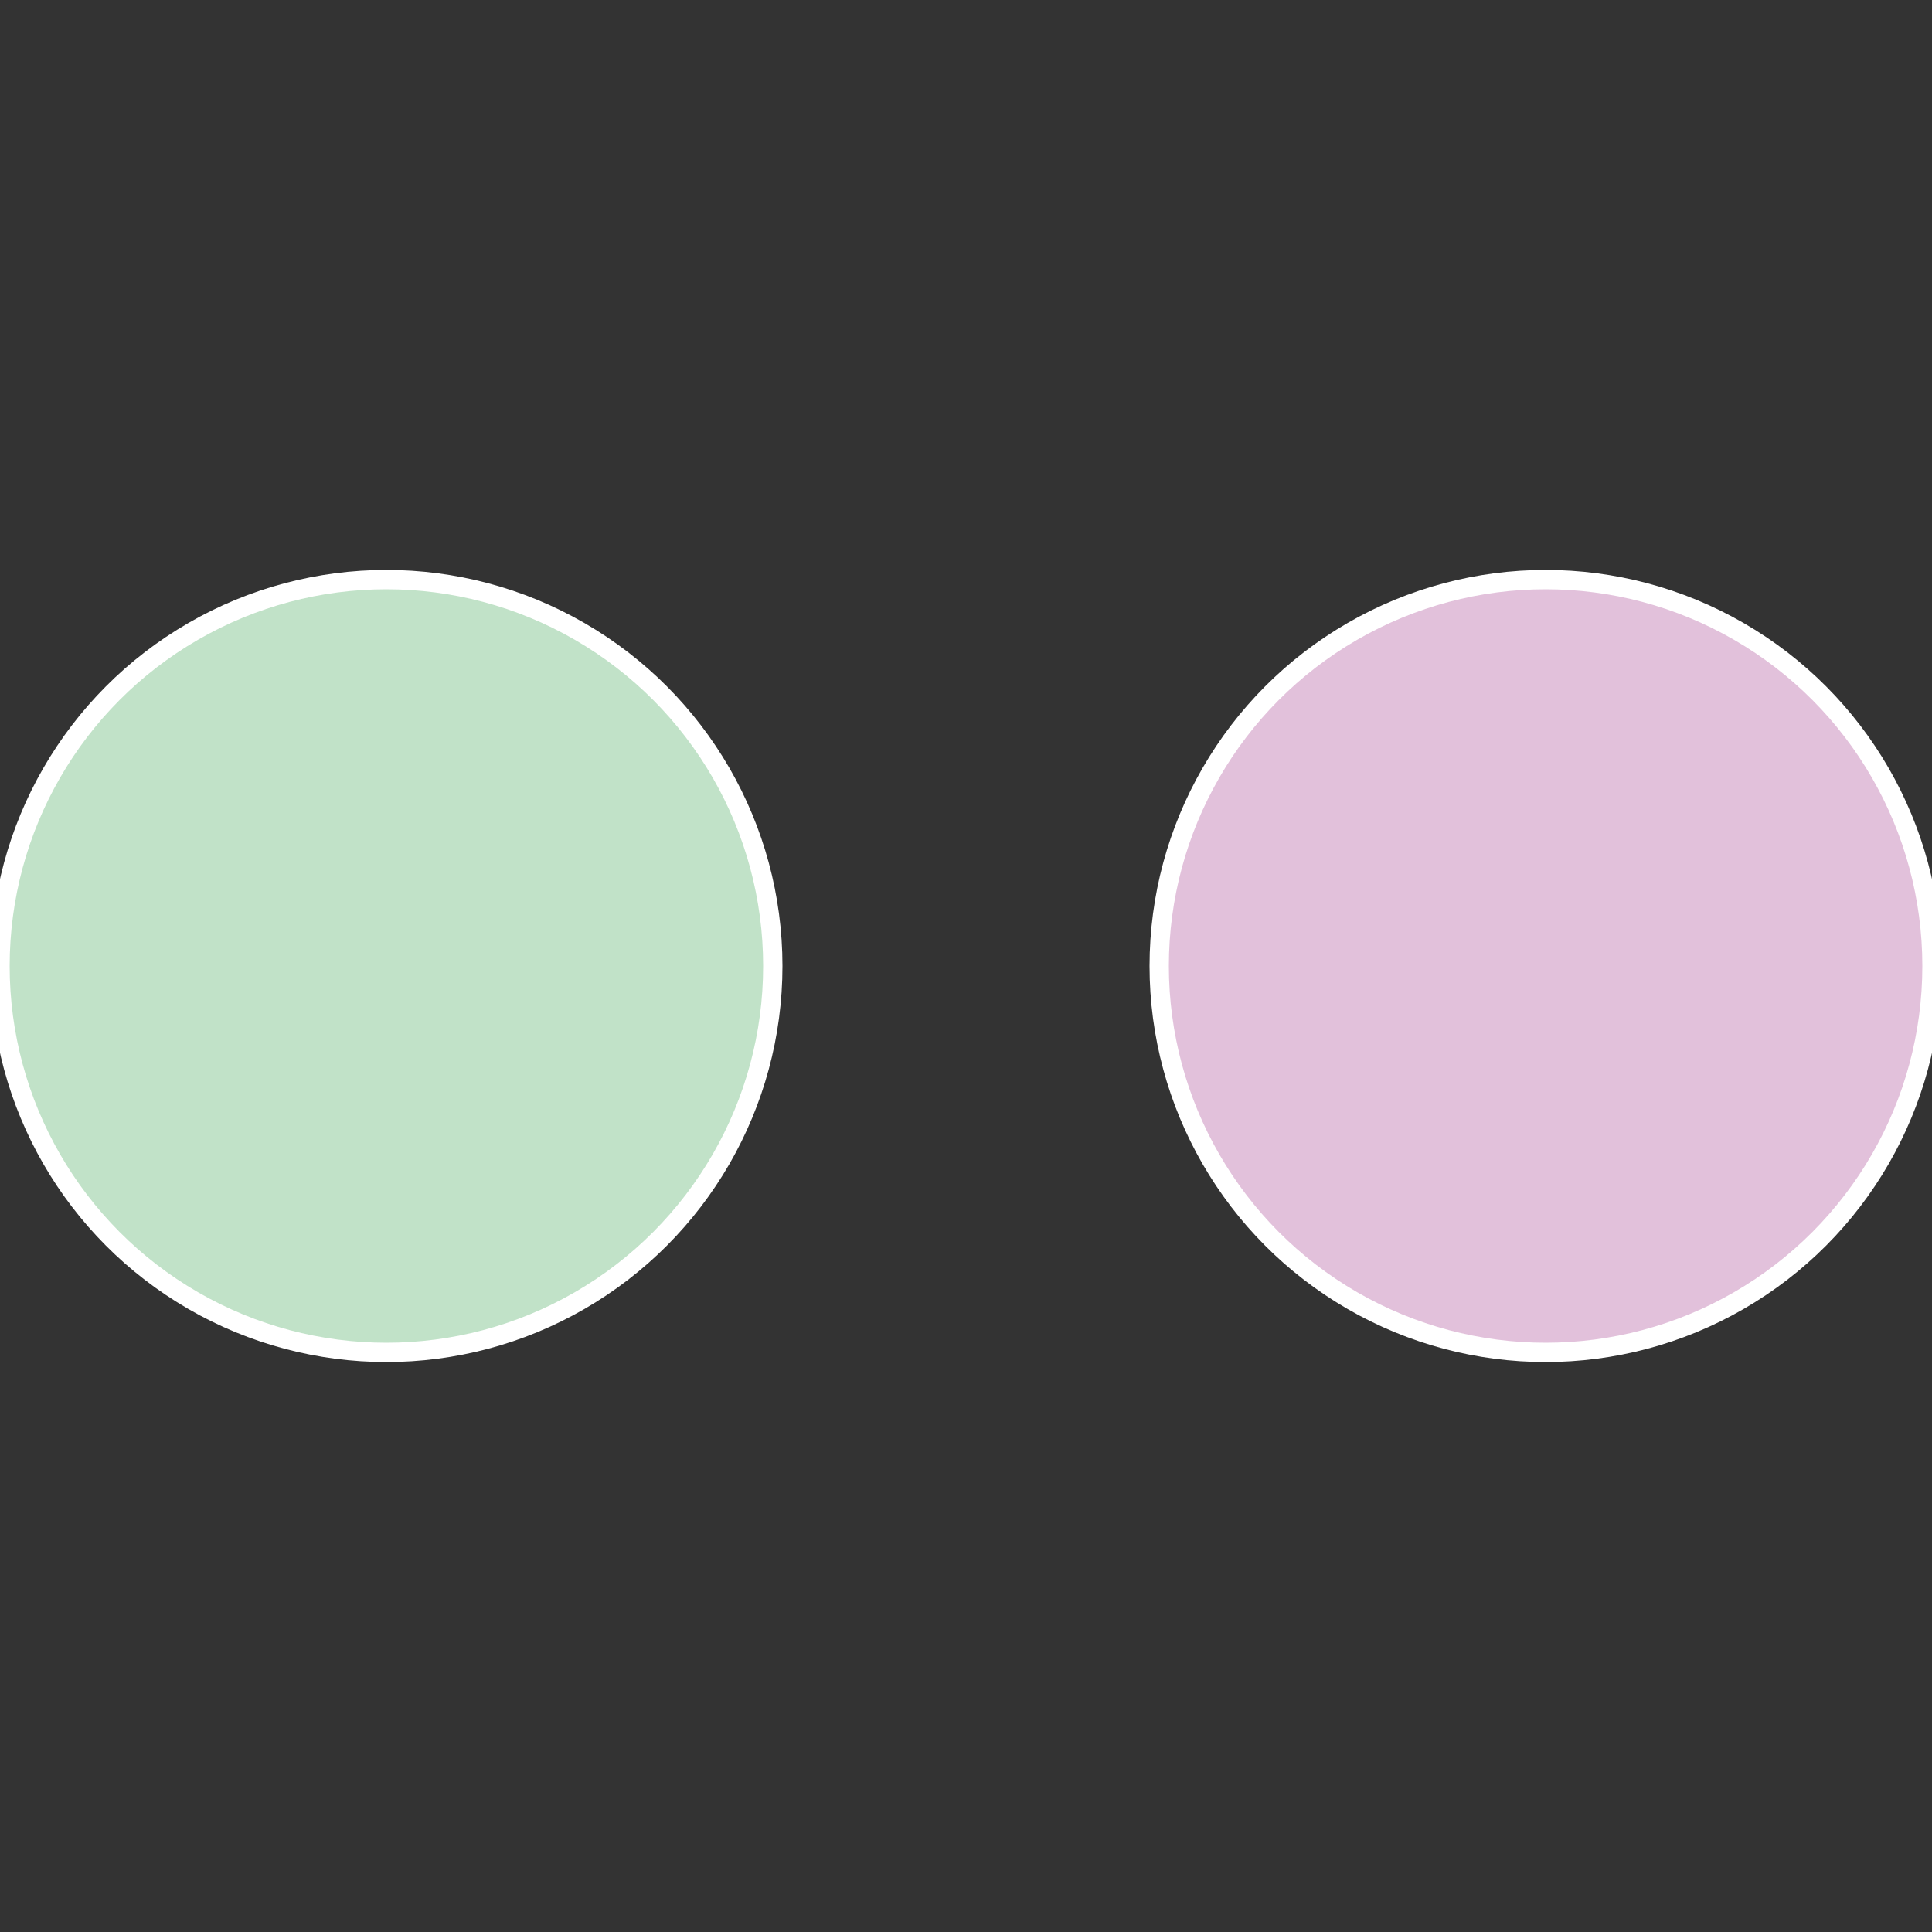 <?xml version="1.0" standalone="no"?>
<svg width="500" height="500" viewBox="-1 -1 2 2" xmlns="http://www.w3.org/2000/svg">
 
                <rect x="-1" y="-1" width="2" height="2" fill="#333333" stroke="none"/>
 
                <circle cx="0.6" cy="0" r="0.4" fill="#e2c1db" stroke="#fff" stroke-width="1%" />
             
                <circle cx="-0.6" cy="7.3478807948841E-17" r="0.4" fill="#c1e2c8" stroke="#fff" stroke-width="1%" />
            </svg>
